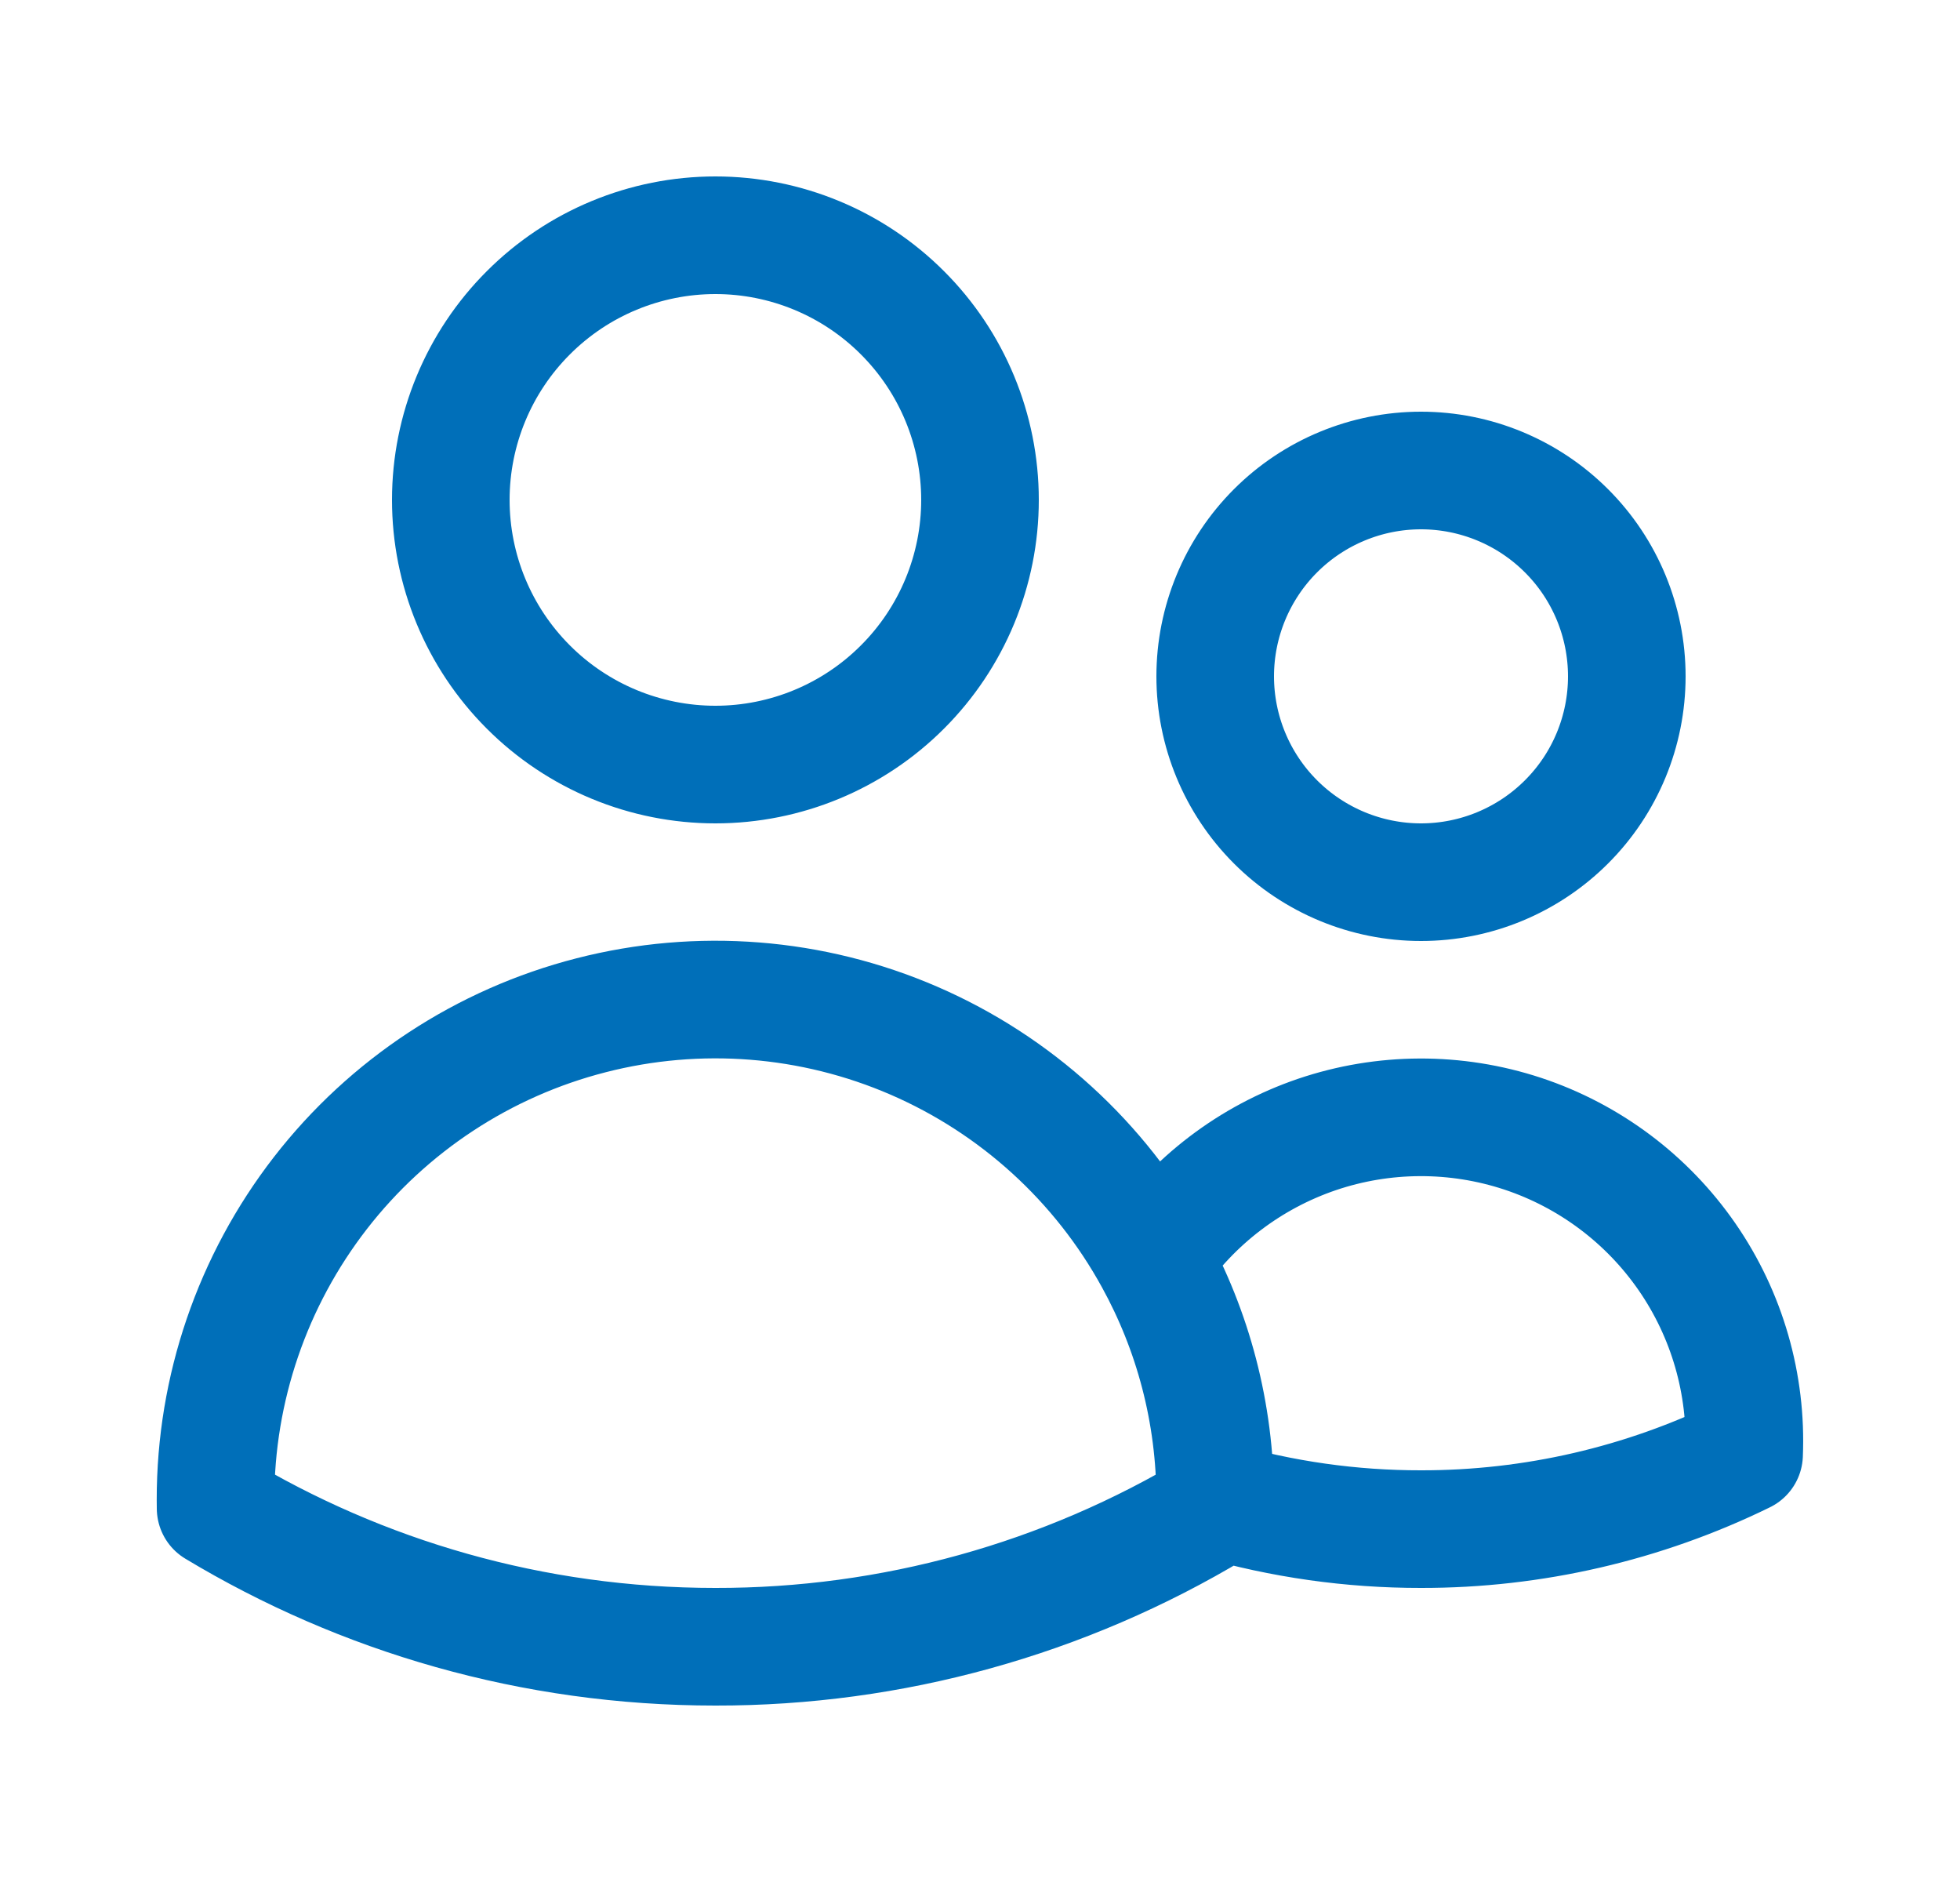 <svg width="25" height="24" viewBox="0 0 25 24" fill="none" xmlns="http://www.w3.org/2000/svg">
<path d="M15.5 19.128C16.353 19.376 17.237 19.501 18.125 19.5C19.553 19.502 20.963 19.176 22.246 18.548C22.284 17.652 22.029 16.767 21.519 16.029C21.009 15.291 20.272 14.739 19.421 14.457C18.569 14.176 17.649 14.179 16.799 14.467C15.95 14.756 15.217 15.313 14.713 16.055M15.5 19.128V19.125C15.5 18.012 15.214 16.965 14.713 16.055M15.5 19.128V19.234C13.575 20.393 11.371 21.004 9.124 21C6.793 21 4.612 20.355 2.75 19.234L2.749 19.125C2.748 17.709 3.219 16.334 4.086 15.215C4.953 14.097 6.168 13.298 7.54 12.947C8.911 12.595 10.36 12.709 11.659 13.272C12.957 13.835 14.032 14.814 14.713 16.055M12.5 6.375C12.5 7.27 12.144 8.129 11.511 8.761C10.879 9.394 10.02 9.75 9.125 9.75C8.23 9.75 7.371 9.394 6.739 8.761C6.106 8.129 5.75 7.27 5.75 6.375C5.75 5.48 6.106 4.621 6.739 3.989C7.371 3.356 8.23 3 9.125 3C10.02 3 10.879 3.356 11.511 3.989C12.144 4.621 12.5 5.48 12.5 6.375ZM20.75 8.625C20.75 9.321 20.474 9.989 19.981 10.481C19.489 10.973 18.821 11.25 18.125 11.25C17.429 11.25 16.761 10.973 16.269 10.481C15.777 9.989 15.5 9.321 15.5 8.625C15.5 7.929 15.777 7.261 16.269 6.769C16.761 6.277 17.429 6 18.125 6C18.821 6 19.489 6.277 19.981 6.769C20.474 7.261 20.75 7.929 20.75 8.625Z" stroke="#006FB9" stroke-width="1.5" stroke-linecap="round" stroke-linejoin="round"/>
</svg>

